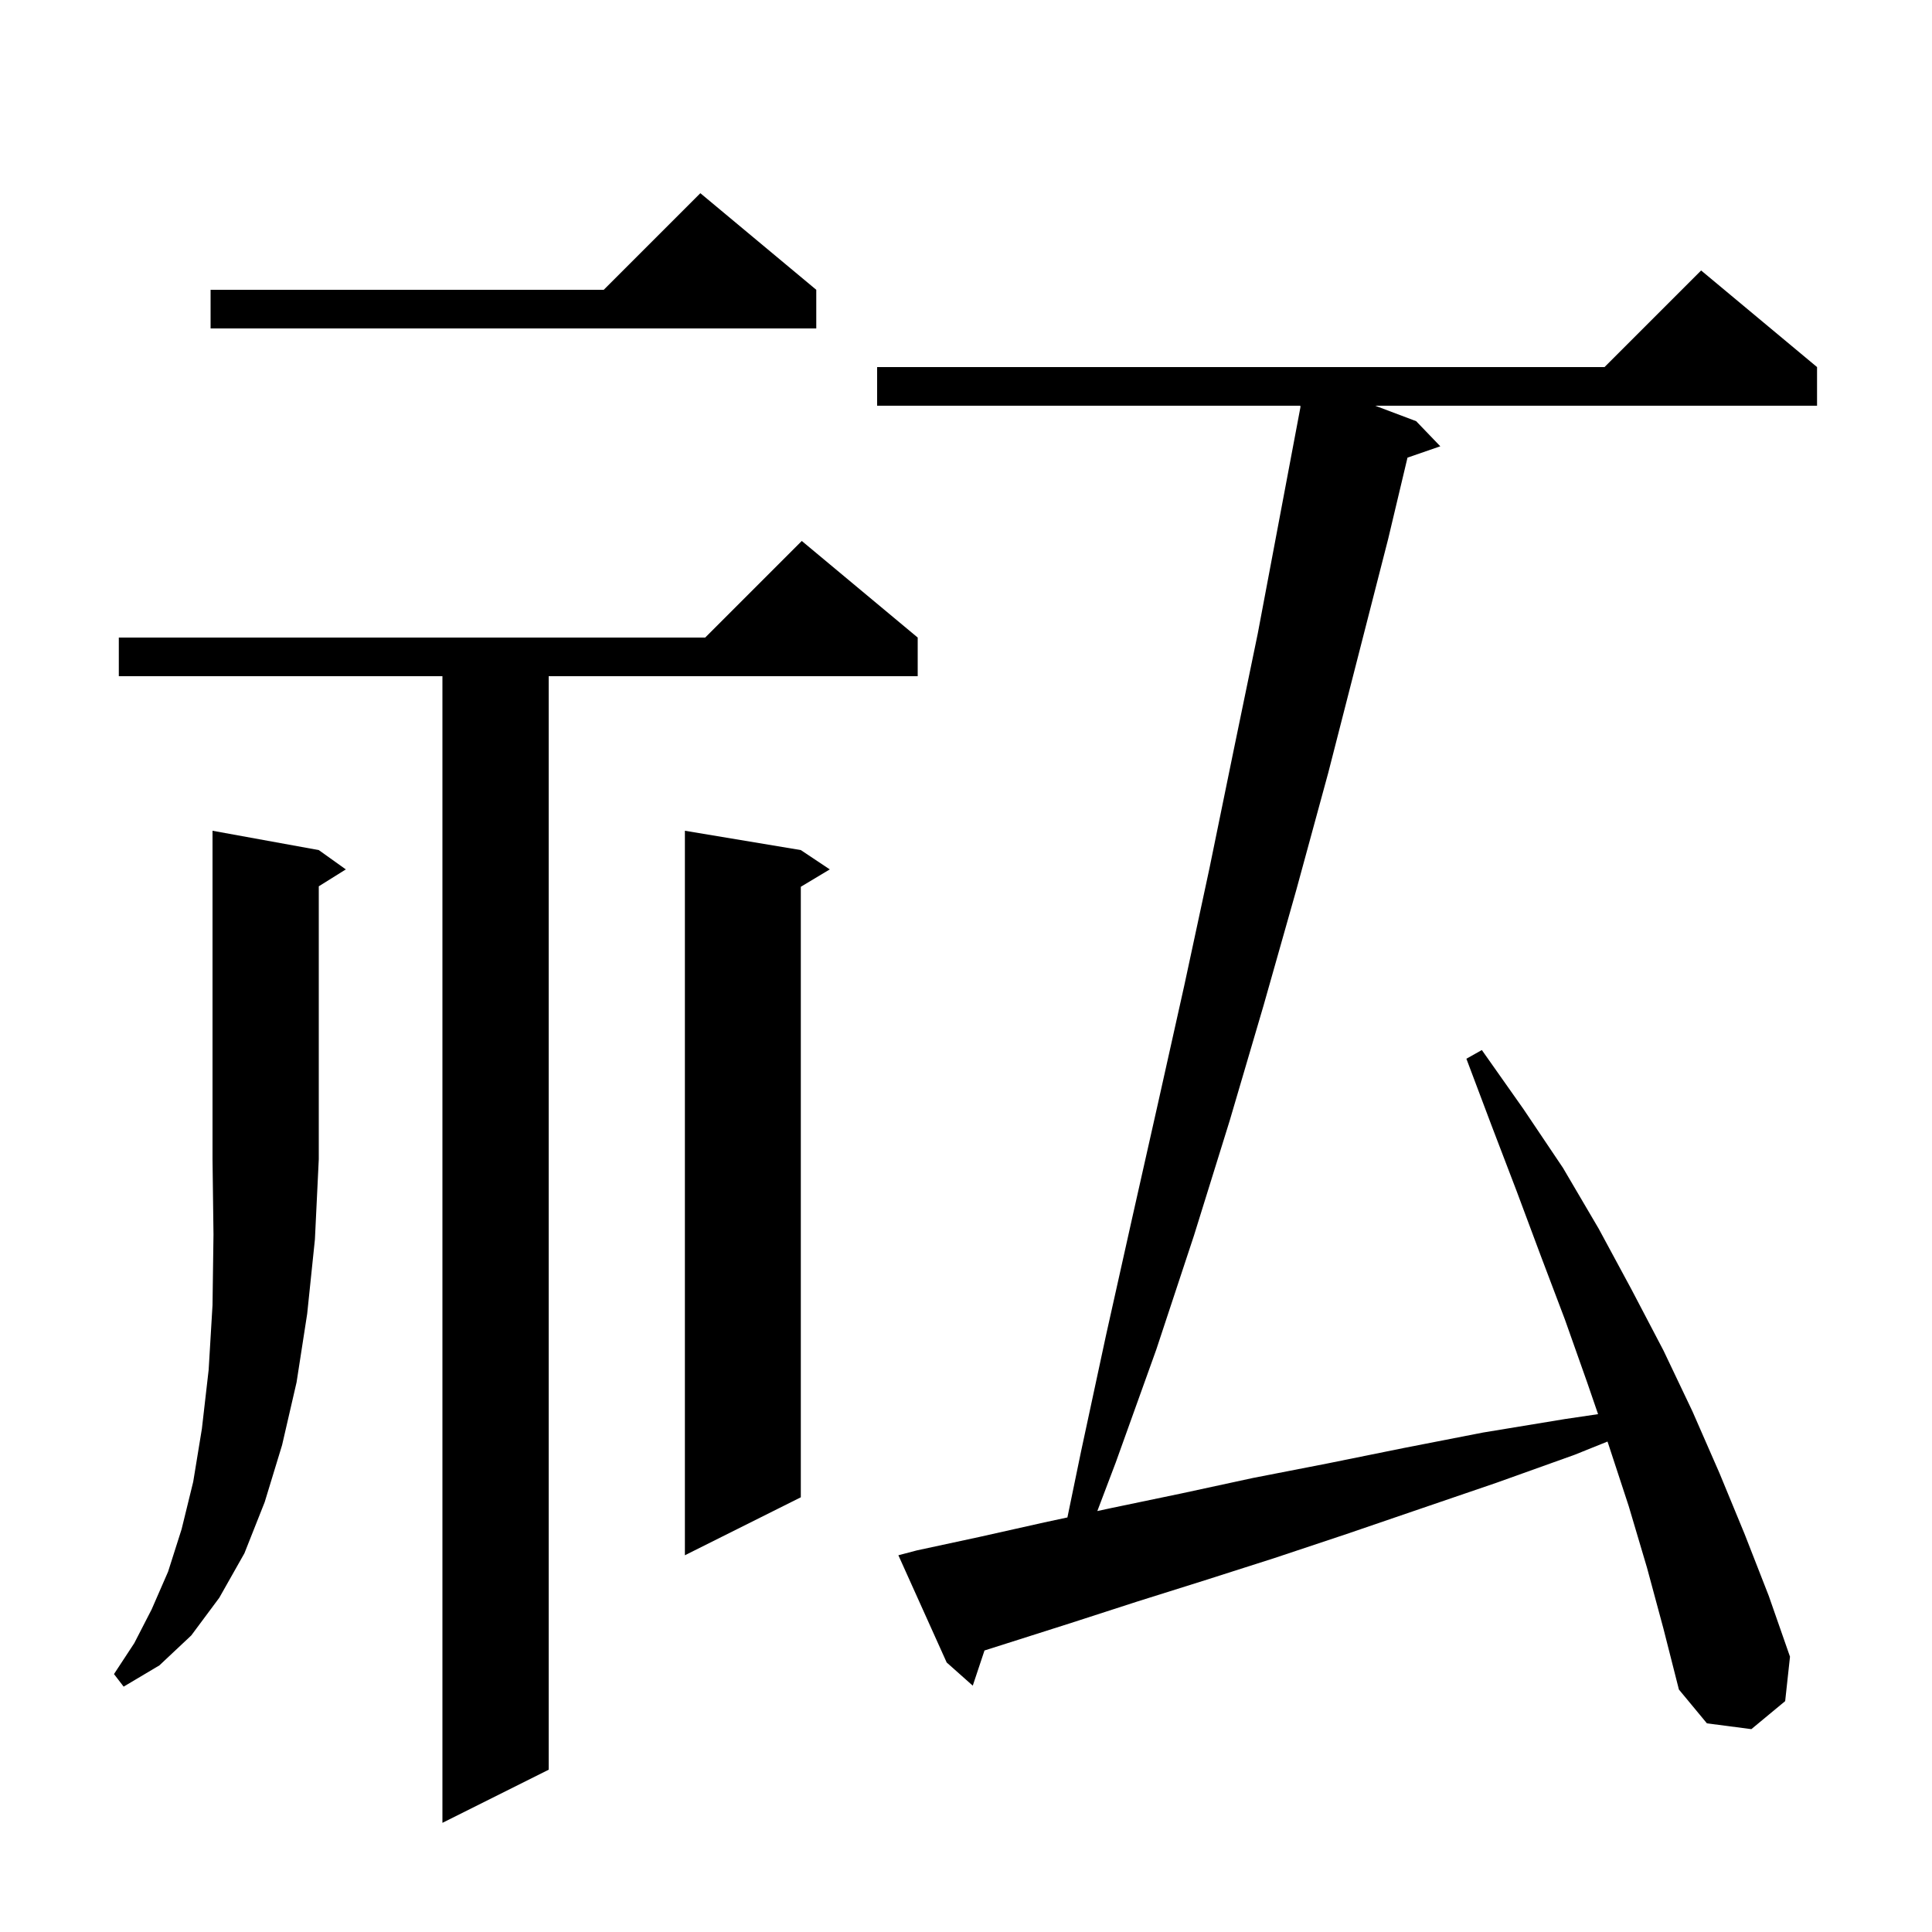 <svg xmlns="http://www.w3.org/2000/svg" xmlns:xlink="http://www.w3.org/1999/xlink" version="1.1" baseProfile="full" viewBox="0 0 200 200" width="200" height="200"><g fill="currentColor"><path d="M 95.0 66.0 L 95.0 70.0 L 56.8 70.0 L 56.8 183.2 L 45.8 188.7 L 45.8 70.0 L 12.3 70.0 L 12.3 66.0 L 73.0 66.0 L 83.0 56.0 Z M 170.5 162.3 L 168.6 155.9 L 166.5 149.5 L 166.407 149.229 L 163.0 150.6 L 154.9 153.5 L 147.0 156.2 L 139.4 158.8 L 131.9 161.3 L 124.7 163.6 L 117.7 165.8 L 110.9 168.0 L 104.3 170.1 L 101.914 170.857 L 100.7 174.5 L 98.0 172.1 L 93.0 161.0 L 94.9 160.5 L 101.4 159.1 L 108.1 157.6 L 110.498 157.086 L 111.9 150.3 L 114.5 138.2 L 117.2 126.1 L 119.9 114.1 L 122.6 102.0 L 125.2 89.9 L 127.7 77.7 L 130.2 65.6 L 134.63 42.104 L 134.6 42.1 L 134.621 42.0 L 90.8 42.0 L 90.8 38.0 L 166.1 38.0 L 176.1 28.0 L 188.1 38.0 L 188.1 42.0 L 142.358 42.0 L 146.6 43.6 L 149.1 46.2 L 145.703 47.374 L 143.7 55.8 L 137.5 80.0 L 134.2 92.1 L 130.8 104.1 L 127.3 116.0 L 123.6 127.9 L 119.7 139.7 L 115.5 151.4 L 113.595 156.423 L 115.1 156.1 L 122.3 154.6 L 129.7 153.0 L 137.4 151.5 L 145.3 149.9 L 153.5 148.3 L 162.0 146.9 L 165.432 146.393 L 164.3 143.1 L 162.0 136.6 L 159.5 130.0 L 157.0 123.3 L 154.4 116.5 L 151.8 109.6 L 153.4 108.7 L 157.7 114.8 L 161.8 120.9 L 165.5 127.2 L 168.9 133.5 L 172.2 139.8 L 175.2 146.1 L 178.0 152.5 L 180.6 158.8 L 183.1 165.2 L 185.3 171.5 L 184.8 176.1 L 181.3 179.0 L 176.7 178.4 L 173.8 174.9 L 172.2 168.6 Z M 33.0 88.0 L 35.8 90.0 L 33.0 91.75 L 33.0 120.0 L 32.6 128.3 L 31.8 136.0 L 30.7 143.1 L 29.2 149.6 L 27.4 155.5 L 25.3 160.8 L 22.7 165.4 L 19.8 169.3 L 16.5 172.4 L 12.8 174.6 L 11.8 173.3 L 13.9 170.1 L 15.7 166.6 L 17.4 162.7 L 18.8 158.3 L 20.0 153.4 L 20.9 147.9 L 21.6 141.8 L 22.0 135.1 L 22.1 127.8 L 22.0 120.0 L 22.0 86.0 Z M 82.9 88.0 L 85.9 90.0 L 82.9 91.8 L 82.9 155.0 L 70.9 161.0 L 70.9 86.0 Z M 84.5 30.0 L 84.5 34.0 L 21.8 34.0 L 21.8 30.0 L 62.5 30.0 L 72.5 20.0 Z "/></g></svg>